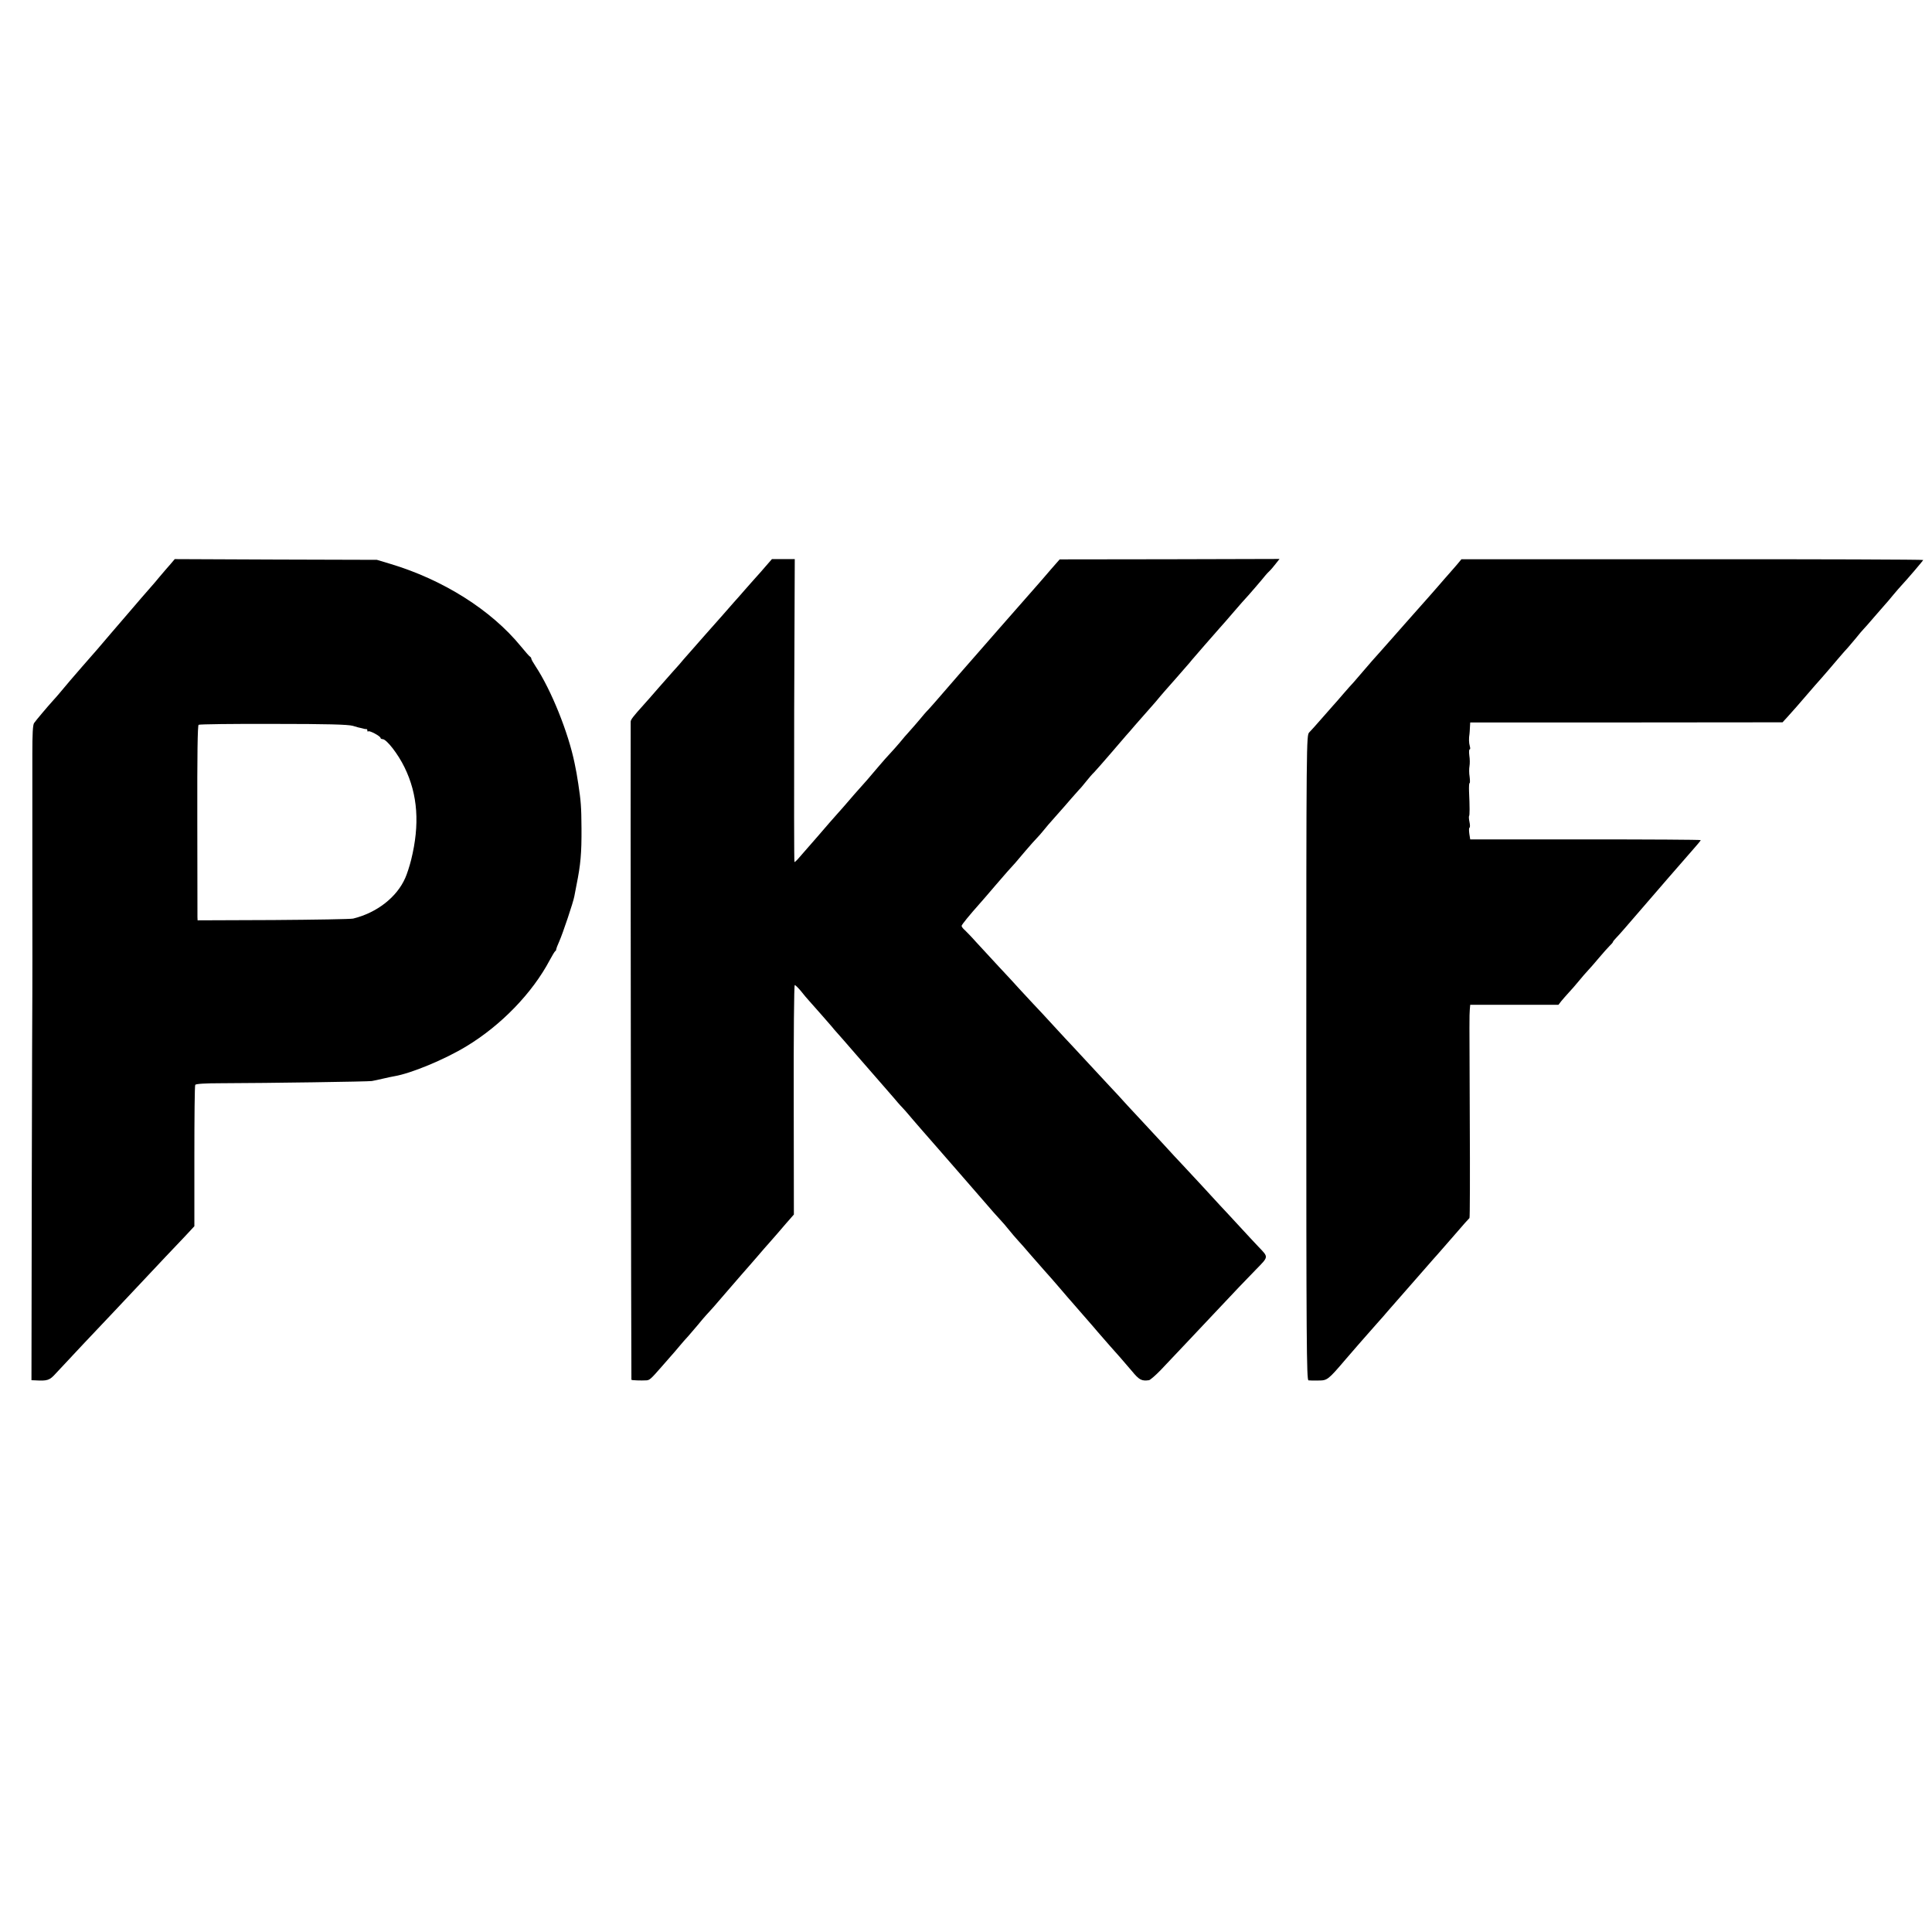 <?xml version="1.0" standalone="no"?>
<!DOCTYPE svg PUBLIC "-//W3C//DTD SVG 20010904//EN"
 "http://www.w3.org/TR/2001/REC-SVG-20010904/DTD/svg10.dtd">
<svg version="1.0" xmlns="http://www.w3.org/2000/svg"
 width="1320pt" height="1320pt" viewBox="0 0 1320 1320"
 preserveAspectRatio="xMidYMid meet">
<g transform="translate(0,1320) scale(0.1,-0.1)"
fill="#000000" stroke="none">
<path d="M1166 9347 c-16 -17 -49 -57 -75 -87 -25 -30 -50 -60 -56 -66 -26
-29 -108 -124 -147 -170 -120 -139 -151 -176 -222 -259 -43 -49 -90 -103 -105
-120 -36 -41 -133 -154 -157 -184 -10 -12 -30 -35 -44 -50 -37 -41 -113 -131
-127 -151 -9 -12 -12 -76 -12 -211 0 -107 0 -511 0 -899 1 -388 0 -718 0 -733
-1 -15 -2 -617 -4 -1337 l-2 -1310 25 -1 c85 -5 99 0 142 48 69 75 314 335
398 423 19 20 91 96 160 170 164 175 241 256 322 341 l66 71 0 478 c0 263 2
483 6 488 4 7 68 11 174 11 335 1 1008 11 1032 15 14 2 48 10 75 16 28 7 64
14 80 17 113 19 343 114 491 204 237 143 451 364 570 589 16 30 33 58 37 61 5
3 8 9 7 13 0 3 9 28 21 54 24 54 96 268 103 308 3 15 10 50 15 78 28 139 35
216 34 386 -1 150 -4 186 -22 305 -10 64 -13 83 -25 140 -43 211 -160 501
-267 663 -16 24 -29 47 -29 52 0 4 -3 10 -7 12 -5 2 -34 35 -65 73 -202 247
-531 455 -893 563 l-90 27 -690 2 -691 3 -28 -33z m1244 -1106 c25 -8 52 -15
60 -16 8 -2 17 -4 20 -5 3 -1 8 -2 13 -1 4 0 7 -4 7 -11 0 -6 3 -8 6 -5 8 8
84 -33 84 -45 0 -4 6 -8 14 -8 27 0 106 -102 150 -193 91 -186 105 -390 45
-632 -11 -44 -29 -99 -40 -123 -57 -131 -193 -238 -356 -278 -15 -4 -261 -8
-545 -10 l-518 -2 -1 22 c0 11 -1 311 -1 664 -1 449 2 646 9 650 6 4 235 7
510 6 373 0 509 -4 543 -13z"/>
<path d="M5233 9333 c-23 -27 -52 -60 -65 -74 -12 -14 -48 -53 -78 -88 -30
-35 -64 -73 -75 -85 -11 -13 -49 -56 -85 -97 -36 -40 -85 -96 -110 -124 -25
-29 -71 -81 -102 -116 -32 -36 -67 -76 -78 -90 -12 -13 -32 -35 -44 -49 -12
-14 -56 -64 -97 -110 -40 -47 -86 -98 -101 -115 -73 -81 -88 -101 -89 -115 -2
-58 3 -4495 5 -4497 3 -4 66 -6 102 -4 22 1 31 9 106 95 24 27 52 60 63 72 11
12 36 41 55 64 19 23 48 56 64 73 15 18 44 52 65 76 20 25 45 54 56 66 11 11
33 37 50 55 16 19 59 69 95 110 36 41 76 88 90 104 14 16 30 34 35 40 6 6 39
45 75 86 35 41 74 86 87 100 33 37 62 71 117 135 l50 57 -1 784 c-1 431 2 784
7 784 4 0 23 -18 42 -41 18 -23 44 -54 58 -69 30 -33 128 -145 153 -174 9 -12
25 -30 35 -41 10 -11 69 -78 131 -150 62 -71 139 -159 170 -195 32 -36 71 -81
87 -100 16 -19 42 -50 59 -67 16 -18 35 -38 40 -45 14 -18 179 -207 210 -242
10 -11 120 -137 162 -186 43 -49 59 -68 113 -130 30 -35 75 -86 99 -114 25
-28 50 -56 56 -62 6 -6 27 -30 46 -54 18 -23 48 -57 64 -75 17 -18 53 -59 80
-91 28 -32 73 -84 100 -114 28 -31 73 -82 100 -114 28 -32 55 -64 60 -70 6 -6
39 -45 75 -86 36 -41 70 -80 75 -86 6 -6 30 -35 55 -64 53 -61 114 -131 153
-174 15 -17 51 -59 80 -93 50 -61 67 -70 117 -63 8 1 44 32 79 68 115 121 224
237 356 377 182 193 207 220 296 311 88 90 87 83 17 156 -18 19 -78 83 -133
143 -55 59 -113 123 -130 140 -16 18 -73 79 -125 136 -52 56 -112 121 -133
143 -22 23 -78 83 -125 135 -48 52 -105 113 -127 137 -22 23 -76 81 -120 129
-44 49 -102 112 -130 141 -27 29 -86 92 -130 140 -44 48 -96 103 -115 124 -19
20 -78 83 -130 140 -52 57 -117 127 -145 156 -27 29 -67 72 -89 96 -21 24 -86
94 -145 157 -58 63 -128 139 -156 169 -27 31 -60 64 -72 76 -13 11 -23 24 -23
30 0 8 54 74 127 156 23 26 37 42 107 124 22 26 58 67 78 90 49 53 53 58 123
141 33 39 69 79 80 90 11 11 30 33 42 48 12 16 51 61 86 100 36 40 83 94 106
121 24 27 48 54 54 61 7 6 28 31 47 55 19 24 44 53 56 64 11 12 63 70 115 131
52 60 99 115 104 121 6 6 33 37 60 69 28 32 61 70 74 84 13 14 42 48 65 74 22
27 50 59 61 72 11 12 45 51 75 85 30 35 64 74 75 86 11 12 29 33 39 46 20 24
152 175 190 218 13 14 56 63 96 110 40 47 76 87 79 90 7 6 121 138 136 158 6
7 18 21 28 30 10 9 29 32 43 50 l26 33 -751 -2 -751 -1 -58 -66 c-31 -37 -71
-82 -88 -102 -83 -94 -246 -280 -267 -304 -53 -61 -127 -146 -167 -191 -50
-57 -122 -139 -235 -270 -27 -32 -64 -73 -81 -92 -18 -18 -45 -50 -62 -71 -17
-20 -47 -55 -67 -77 -20 -22 -51 -57 -68 -79 -18 -21 -45 -52 -62 -70 -16 -17
-55 -60 -85 -96 -65 -77 -96 -113 -130 -150 -14 -15 -45 -51 -70 -80 -25 -29
-56 -65 -70 -80 -22 -24 -91 -103 -143 -164 -16 -18 -73 -84 -138 -158 -9 -10
-19 -18 -21 -18 -3 0 -3 466 -2 1035 l4 1035 -78 0 -78 0 -41 -47z"/>
<path d="M9955 9343 c-16 -19 -41 -47 -55 -63 -14 -15 -47 -54 -75 -86 -53
-61 -56 -64 -150 -170 -33 -37 -68 -76 -78 -88 -10 -12 -40 -46 -67 -76 -26
-30 -68 -77 -92 -104 -24 -27 -53 -60 -66 -74 -12 -14 -40 -46 -62 -72 -22
-26 -50 -58 -62 -72 -13 -13 -45 -50 -73 -82 -27 -32 -59 -68 -70 -80 -11 -12
-47 -53 -80 -91 -33 -38 -69 -78 -80 -89 -19 -20 -20 -42 -20 -2223 0 -1951 2
-2203 15 -2204 8 -1 39 -2 69 -1 59 0 65 4 186 146 28 33 68 79 90 104 22 25
48 54 58 66 10 12 40 46 67 76 27 30 59 66 70 80 21 24 115 132 135 154 9 10
88 100 175 200 14 16 32 36 40 45 8 9 58 66 110 126 52 61 97 111 100 113 3 1
4 302 2 670 -3 726 -3 701 0 752 l3 35 302 0 301 0 20 26 c12 14 34 40 50 57
16 17 47 52 68 78 21 26 50 59 64 74 14 14 47 53 75 86 27 32 60 69 72 81 13
12 23 24 23 27 0 3 10 16 23 29 24 25 62 69 143 163 104 121 338 391 385 444
27 30 49 57 49 60 0 3 -354 5 -787 5 l-788 0 -6 38 c-3 21 -3 40 1 42 5 3 4
20 0 39 -4 19 -5 37 -3 40 5 5 5 62 0 169 -1 31 0 57 4 57 3 0 3 19 0 43 -4
23 -4 56 -1 72 3 17 3 49 -1 73 -3 23 -2 42 2 42 5 0 5 10 1 23 -6 20 -7 54
-2 82 1 6 2 25 3 44 l2 35 1067 0 1067 1 33 36 c36 40 80 89 148 169 25 29 63
73 85 97 44 51 50 57 115 134 25 29 55 64 67 76 11 13 36 42 55 65 18 23 40
49 48 57 9 9 45 50 80 91 36 41 70 80 75 86 6 6 28 32 50 59 22 26 45 53 51
59 44 47 154 176 154 180 0 3 -710 6 -1577 5 l-1578 0 -30 -36z"/>
</g>
</svg>
